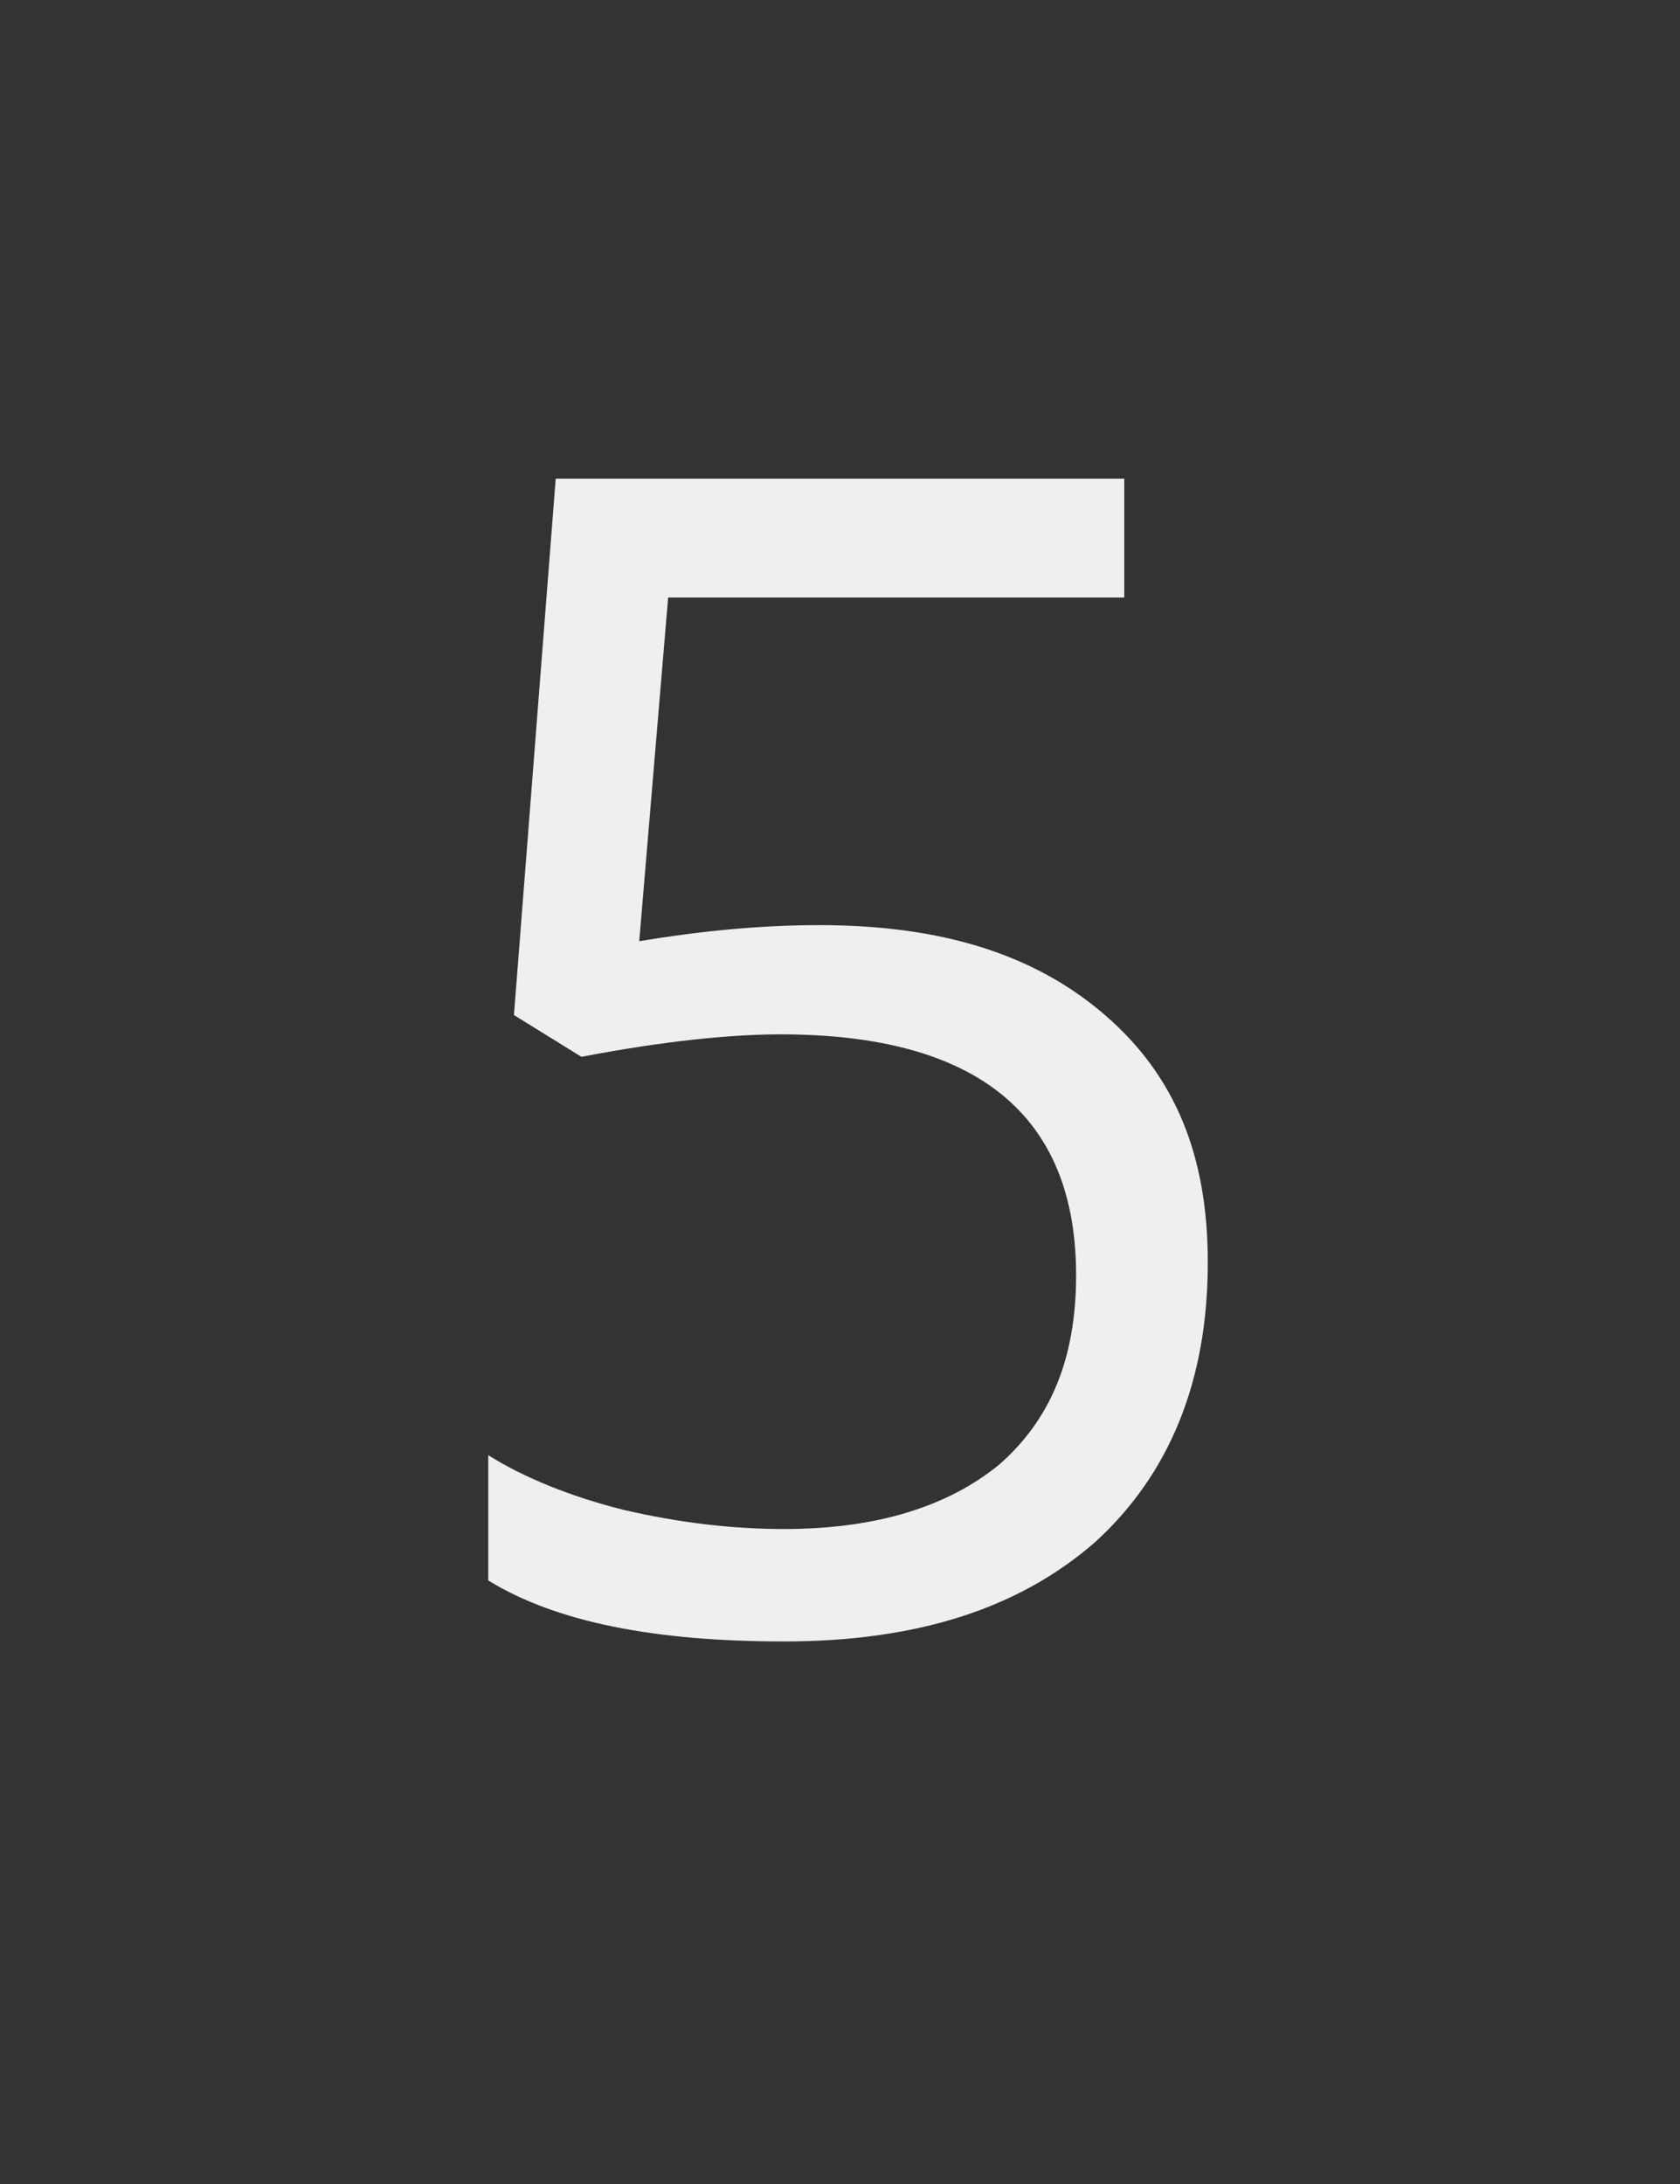 <?xml version="1.0" encoding="utf-8"?>
<!-- Generator: Adobe Illustrator 25.2.0, SVG Export Plug-In . SVG Version: 6.00 Build 0)  -->
<svg version="1.1" id="Ebene_2" xmlns="http://www.w3.org/2000/svg" xmlns:xlink="http://www.w3.org/1999/xlink" x="0px" y="0px"
	 viewBox="0 0 52.3 68" style="enable-background:new 0 0 52.3 68;" xml:space="preserve">
<rect x="0" y="0" width="52.3" height="68" fill="#333333" stroke="none"/>
<style type="text/css">
	.st0{fill:#EFEFEF;}
</style>
<g>
	<path class="st0" d="M25.5,28.8c3.8,0,6.7,0.9,8.9,2.8c2.2,1.9,3.2,4.4,3.2,7.7c0,3.7-1.2,6.6-3.5,8.7c-2.4,2.1-5.6,3.1-9.7,3.1
		c-4,0-7.1-0.6-9.2-1.9v-3.9c1.1,0.7,2.6,1.3,4.2,1.7c1.7,0.4,3.4,0.6,5,0.6c2.9,0,5.1-0.7,6.7-2c1.6-1.4,2.4-3.3,2.4-5.9
		c0-5-3.1-7.5-9.2-7.5c-1.5,0-3.6,0.2-6.2,0.7L16,31.6l1.3-16.7H35v3.7H20.8l-0.9,10.7C21.7,29,23.6,28.8,25.5,28.8z"/>
</g>
</svg>
